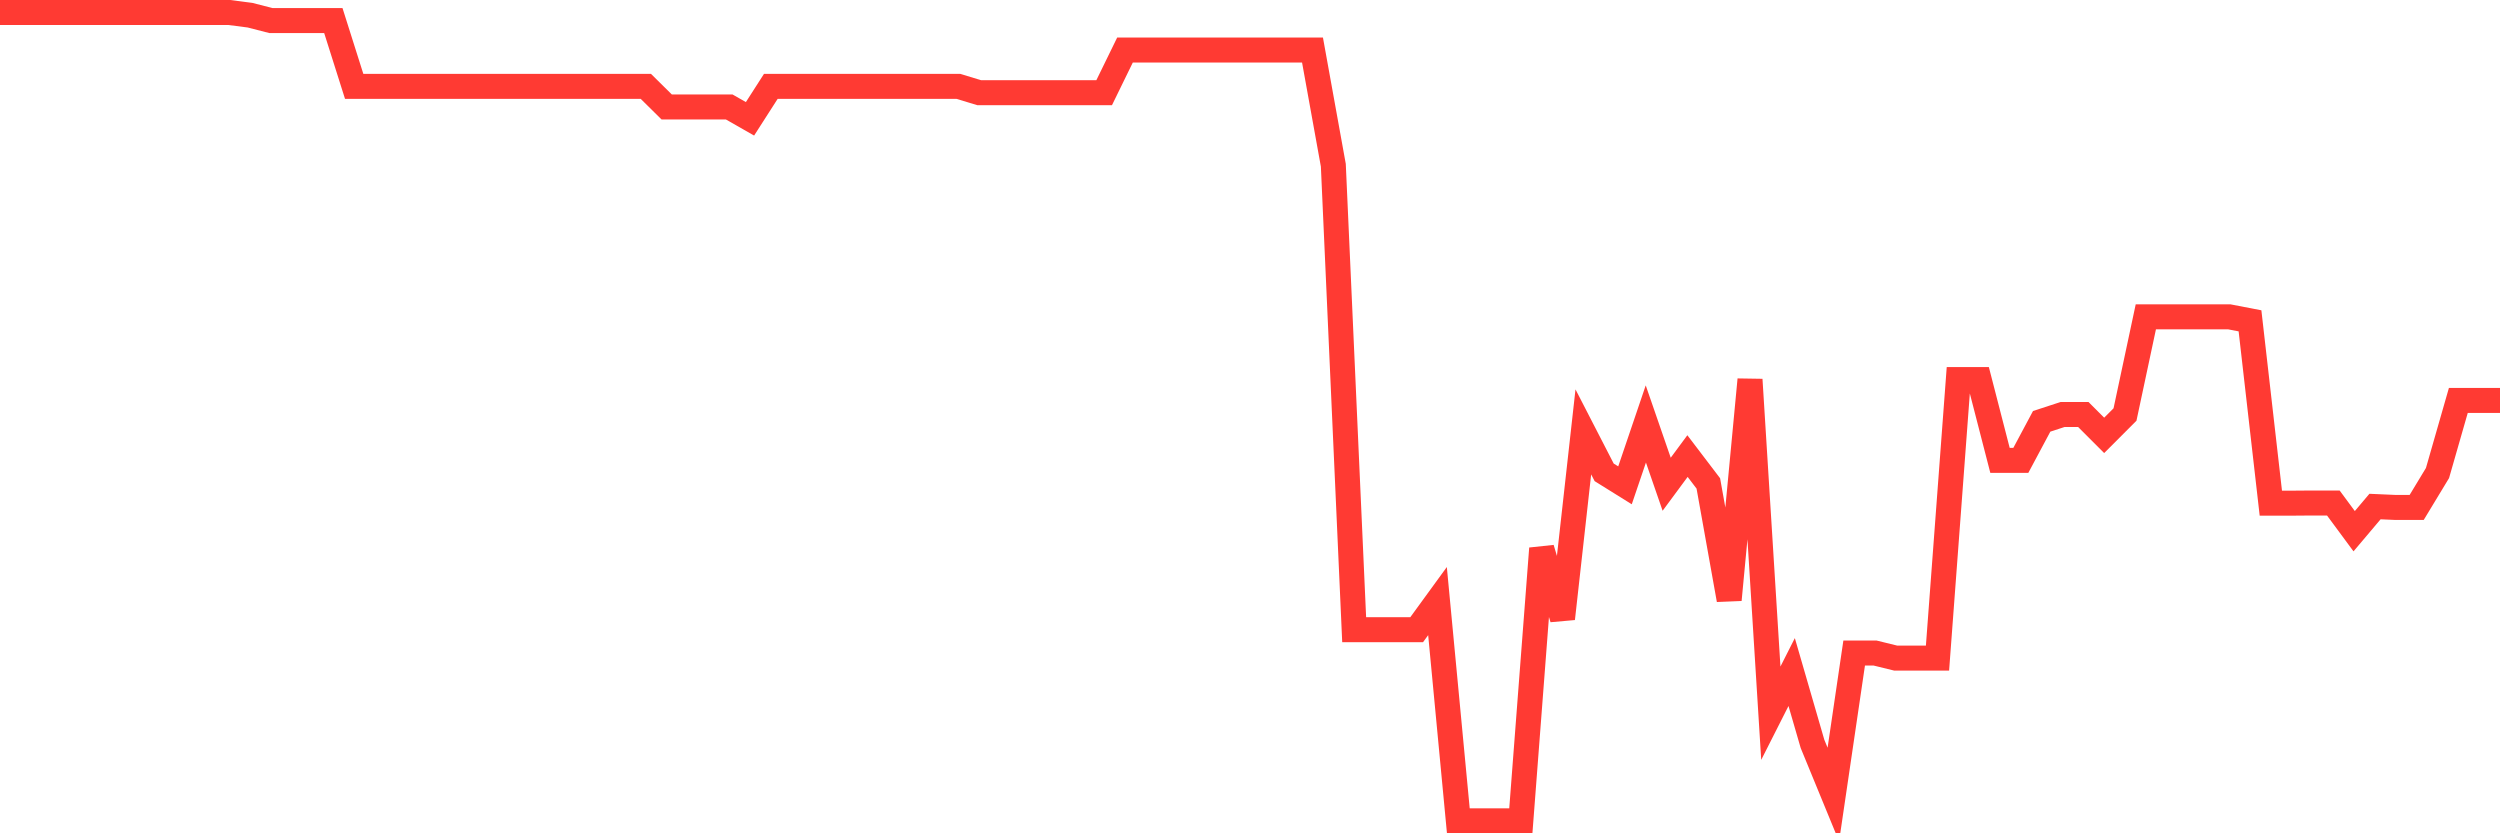 <svg
  xmlns="http://www.w3.org/2000/svg"
  xmlns:xlink="http://www.w3.org/1999/xlink"
  width="120"
  height="40"
  viewBox="0 0 120 40"
  preserveAspectRatio="none"
>
  <polyline
    points="0,0.6 1,0.6 2,0.6 3,0.6 4,0.6 5,0.6 6,0.6 7,0.6 8,0.6 9,0.6 10,0.6 11,0.6 12,0.729 13,0.986 14,0.986 15,0.986 16,0.986 17,4.145 18,4.145 19,4.145 20,4.145 21,4.145 22,4.145 23,4.145 24,4.145 25,4.145 26,4.145 27,4.145 28,4.145 29,4.145 30,4.145 31,4.145 32,5.133 33,5.133 34,5.133 35,5.133 36,5.704 37,4.145 38,4.145 39,4.145 40,4.145 41,4.145 42,4.145 43,4.145 44,4.145 45,4.145 46,4.145 47,4.449 48,4.449 49,4.449 50,4.449 51,4.449 52,4.449 53,4.449 54,2.401 55,2.401 56,2.401 57,2.401 58,2.401 59,2.401 60,2.401 61,2.403 62,2.401 63,2.401 64,7.932 65,30.226 66,30.226 67,30.226 68,30.226 69,28.852 70,39.4 71,39.4 72,39.4 73,39.4 74,26.326 75,29.696 76,20.731 77,22.673 78,23.296 79,20.35 80,23.244 81,21.891 82,23.205 83,28.791 84,18.22 85,34.234 86,32.258 87,35.706 88,38.139 89,31.345 90,31.345 91,31.59 92,31.59 93,31.59 94,18.22 95,18.22 96,22.097 97,22.097 98,20.224 99,19.897 100,19.897 101,20.898 102,19.897 103,15.207 104,15.207 105,15.207 106,15.207 107,15.207 108,15.4 109,24.152 110,24.152 111,24.144 112,24.144 113,25.498 114,24.314 115,24.358 116,24.358 117,22.706 118,19.221 119,19.221 120,19.221"
    fill="none"
    stroke="#ff3a33"
    stroke-width="1.2"
  >
  </polyline>
</svg>